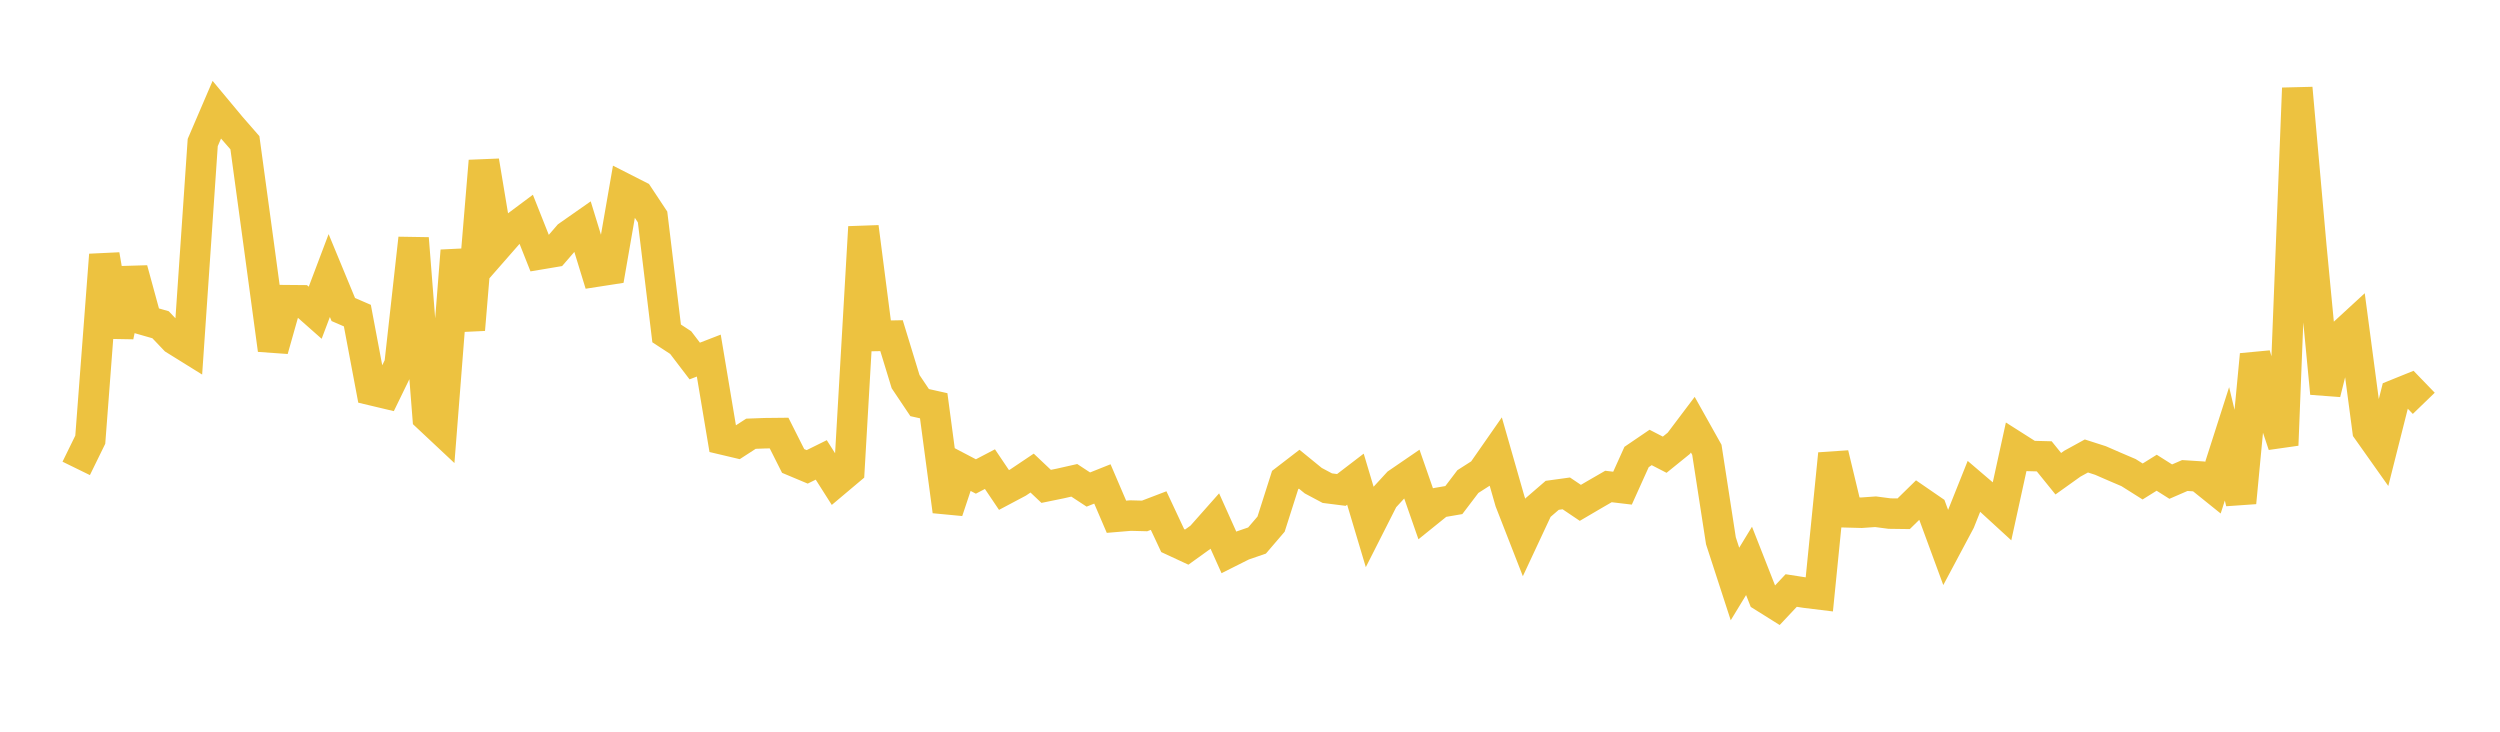 <svg width="164" height="48" xmlns="http://www.w3.org/2000/svg" xmlns:xlink="http://www.w3.org/1999/xlink"><path fill="none" stroke="rgb(237,194,64)" stroke-width="2" d="M5,30.727L5.922,28.844L6.844,16.718L7.766,22.054L8.689,17.662L9.611,21.039L10.533,21.303L11.455,22.271L12.377,22.844L13.299,9.35L14.222,7.2L15.144,8.307L16.066,9.364L16.988,16.13L17.91,22.95L18.832,19.692L19.754,19.7L20.677,20.516L21.599,18.076L22.521,20.305L23.443,20.704L24.365,25.593L25.287,25.812L26.21,23.915L27.132,15.637L28.054,27.36L28.976,28.224L29.898,16.447L30.82,21.627L31.743,10.563L32.665,16.099L33.587,15.046L34.509,14.358L35.431,16.683L36.353,16.528L37.275,15.462L38.198,14.816L39.12,17.82L40.042,17.677L40.964,12.372L41.886,12.841L42.808,14.233L43.731,21.872L44.653,22.474L45.575,23.683L46.497,23.326L47.419,28.832L48.341,29.05L49.263,28.453L50.186,28.419L51.108,28.409L52.03,30.239L52.952,30.626L53.874,30.17L54.796,31.622L55.719,30.845L56.641,14.893L57.563,22.037L58.485,22.02L59.407,25.035L60.329,26.411L61.251,26.617L62.174,33.536L63.096,30.774L64.018,31.257L64.94,30.775L65.862,32.143L66.784,31.654L67.707,31.034L68.629,31.906L69.551,31.717L70.473,31.509L71.395,32.114L72.317,31.746L73.24,33.899L74.162,33.822L75.084,33.846L76.006,33.494L76.928,35.462L77.85,35.89L78.772,35.227L79.695,34.185L80.617,36.239L81.539,35.776L82.461,35.459L83.383,34.383L84.305,31.49L85.228,30.78L86.15,31.532L87.072,32.023L87.994,32.14L88.916,31.434L89.838,34.519L90.76,32.699L91.683,31.694L92.605,31.063L93.527,33.707L94.449,32.963L95.371,32.805L96.293,31.591L97.216,31.001L98.138,29.678L99.06,32.899L99.982,35.261L100.904,33.289L101.826,32.493L102.749,32.366L103.671,32.987L104.593,32.446L105.515,31.914L106.437,32.023L107.359,29.98L108.281,29.353L109.204,29.829L110.126,29.083L111.048,27.86L111.97,29.506L112.892,35.475L113.814,38.31L114.737,36.794L115.659,39.141L116.581,39.718L117.503,38.738L118.425,38.881L119.347,38.994L120.269,29.771L121.192,33.61L122.114,33.635L123.036,33.57L123.958,33.691L124.88,33.703L125.802,32.8L126.725,33.435L127.647,35.94L128.569,34.21L129.491,31.902L130.413,32.69L131.335,33.535L132.257,29.326L133.18,29.912L134.102,29.936L135.024,31.076L135.946,30.418L136.868,29.912L137.79,30.208L138.713,30.61L139.635,31.004L140.557,31.585L141.479,31.011L142.401,31.594L143.323,31.194L144.246,31.253L145.168,31.994L146.09,29.115L147.012,32.978L147.934,23.261L148.856,26.438L149.778,29.201L150.701,5.782L151.623,16.157L152.545,25.806L153.467,22.122L154.389,21.274L155.311,28.226L156.234,29.53L157.156,25.877L158.078,25.504L159,26.458"></path></svg>